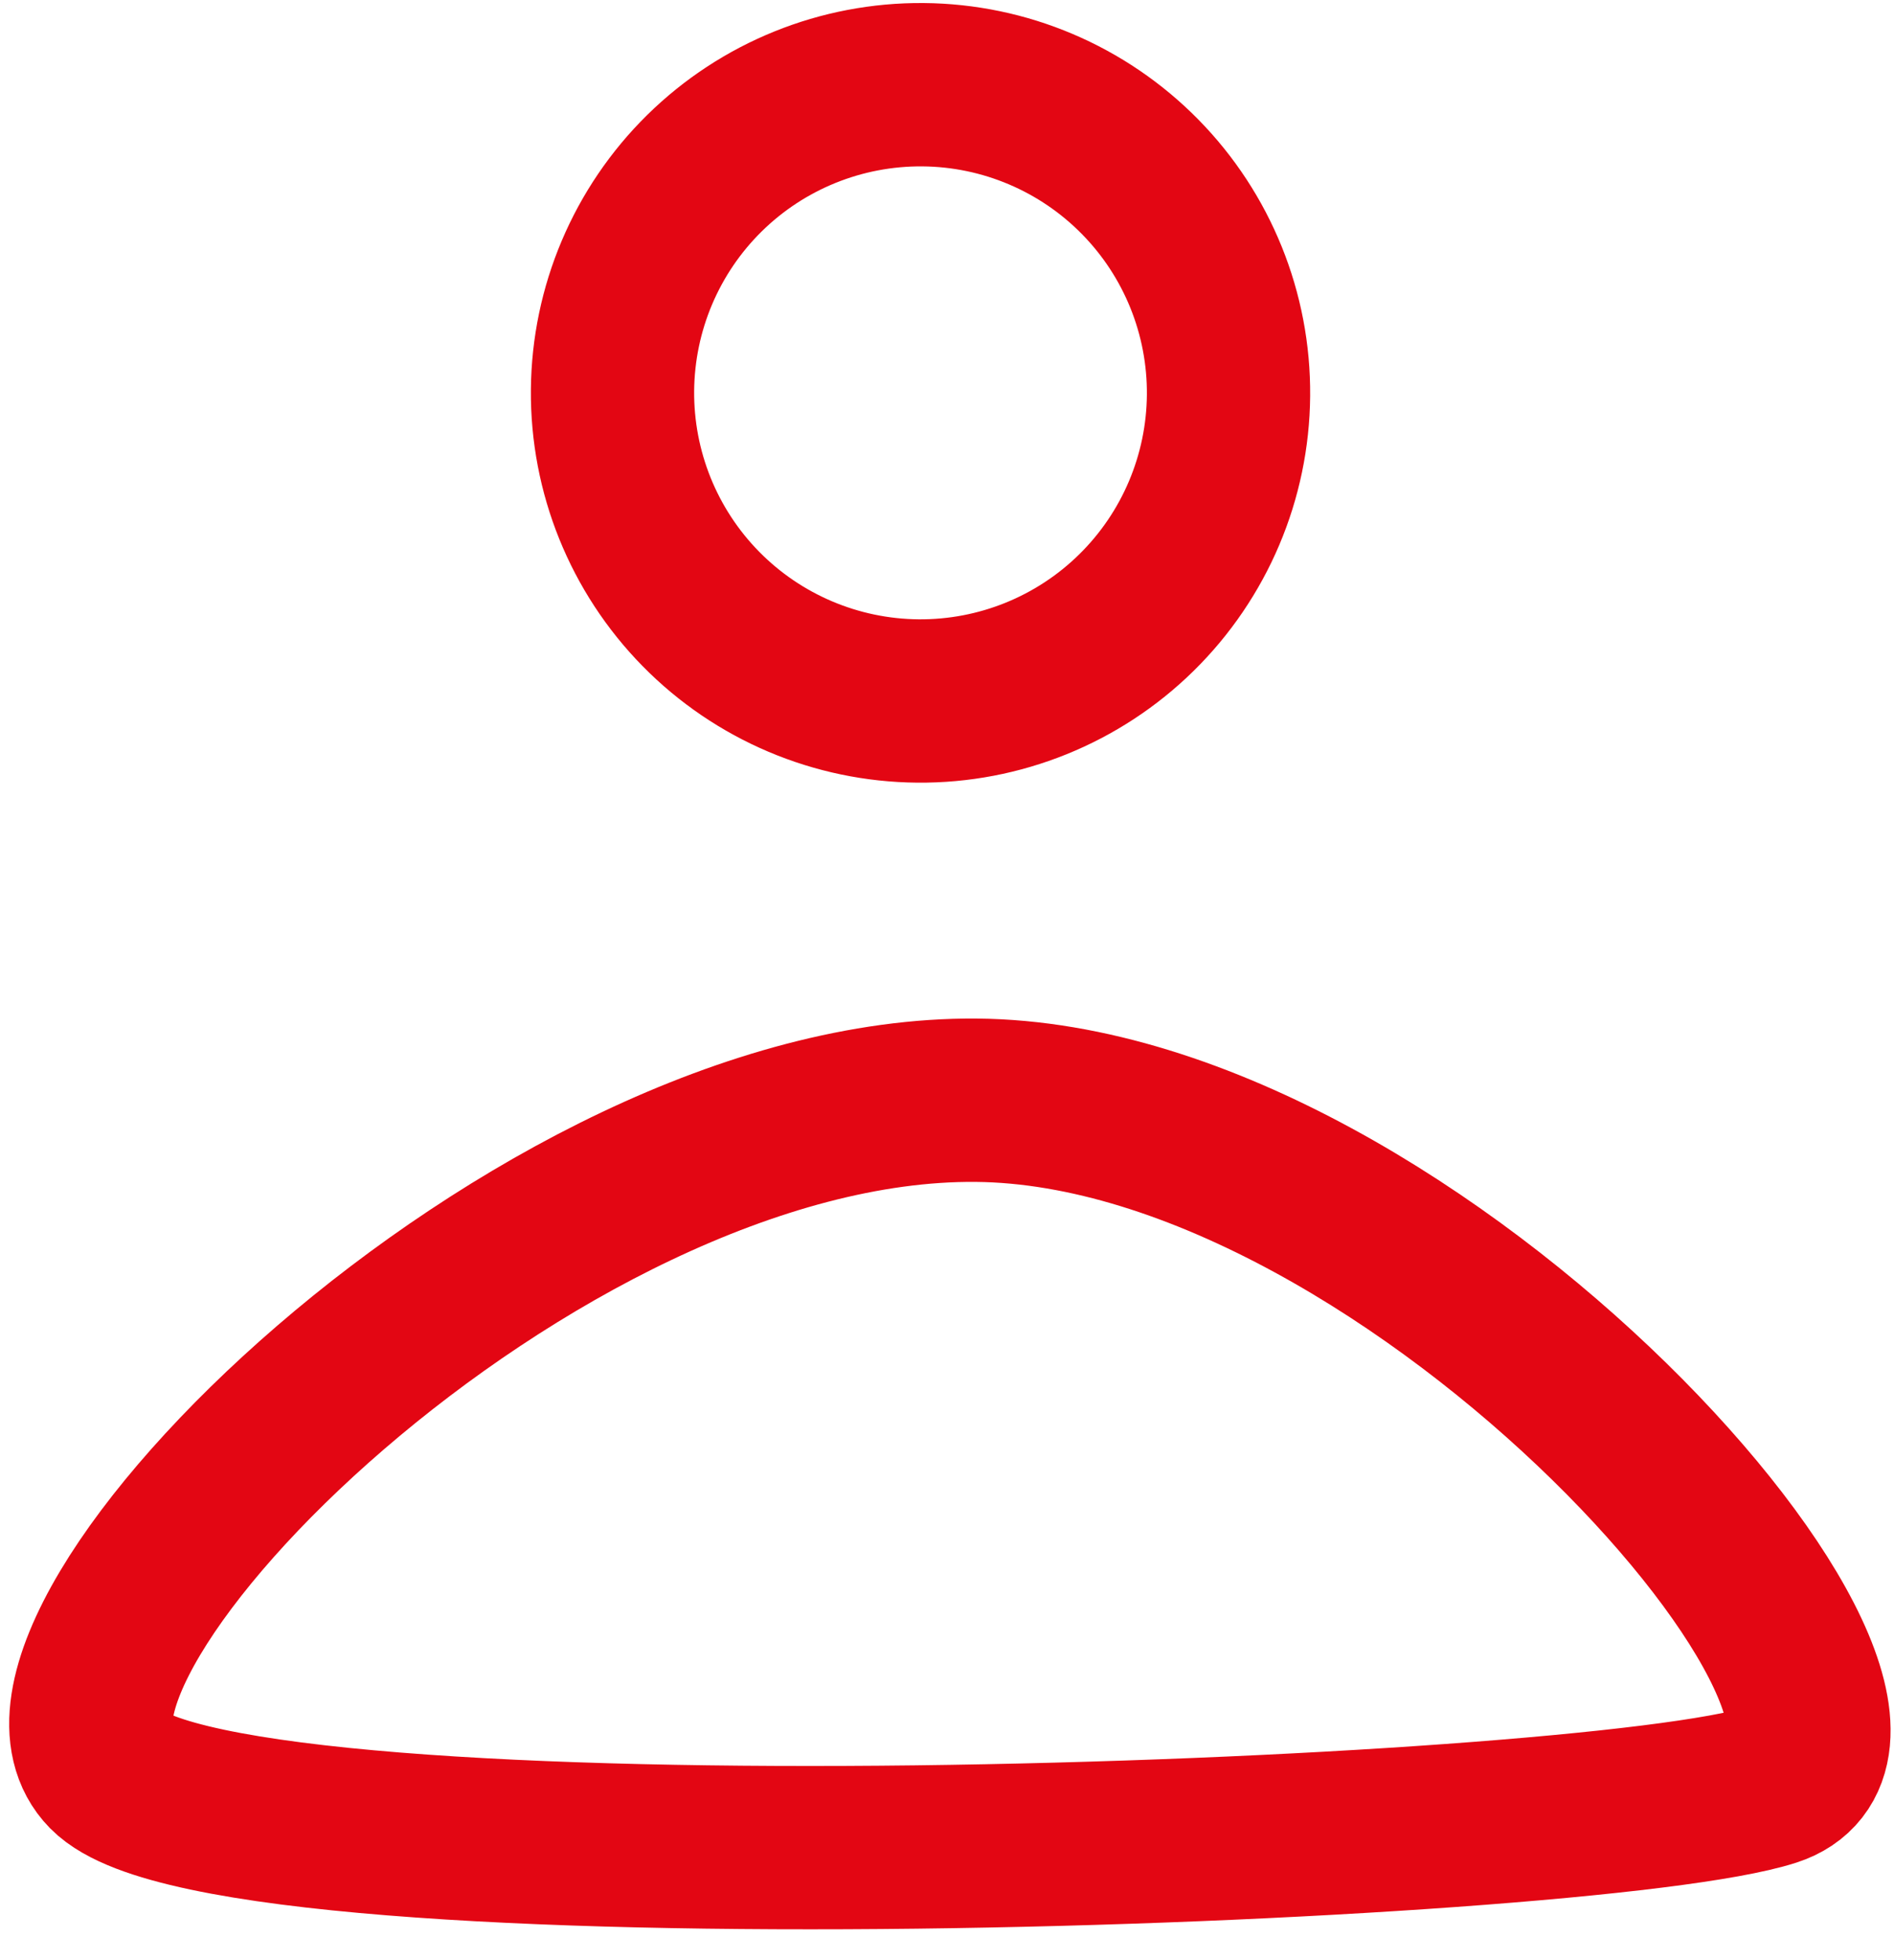<svg width="58" height="60" viewBox="0 0 58 60" fill="none" xmlns="http://www.w3.org/2000/svg">
<path d="M37.621 12.104C37.6 14.606 36.586 16.997 34.802 18.751C33.019 20.505 30.611 21.478 28.11 21.457C25.608 21.436 23.217 20.422 21.463 18.639C19.709 16.855 18.736 14.447 18.757 11.946C18.778 9.444 19.792 7.053 21.575 5.299C23.359 3.545 25.767 2.572 28.268 2.593C30.77 2.614 33.16 3.628 34.914 5.412C36.668 7.195 37.642 9.603 37.621 12.104Z" stroke="#E30613" stroke-width="5"/>
<path d="M54.246 54.634C48.571 56.473 7.053 58.011 3.312 54.206C-0.429 50.402 16.352 33.564 29.896 33.678C43.441 33.791 59.921 52.795 54.246 54.634Z" stroke="#E30613" stroke-width="5" stroke-linecap="round" stroke-linejoin="round"/>
</svg>
